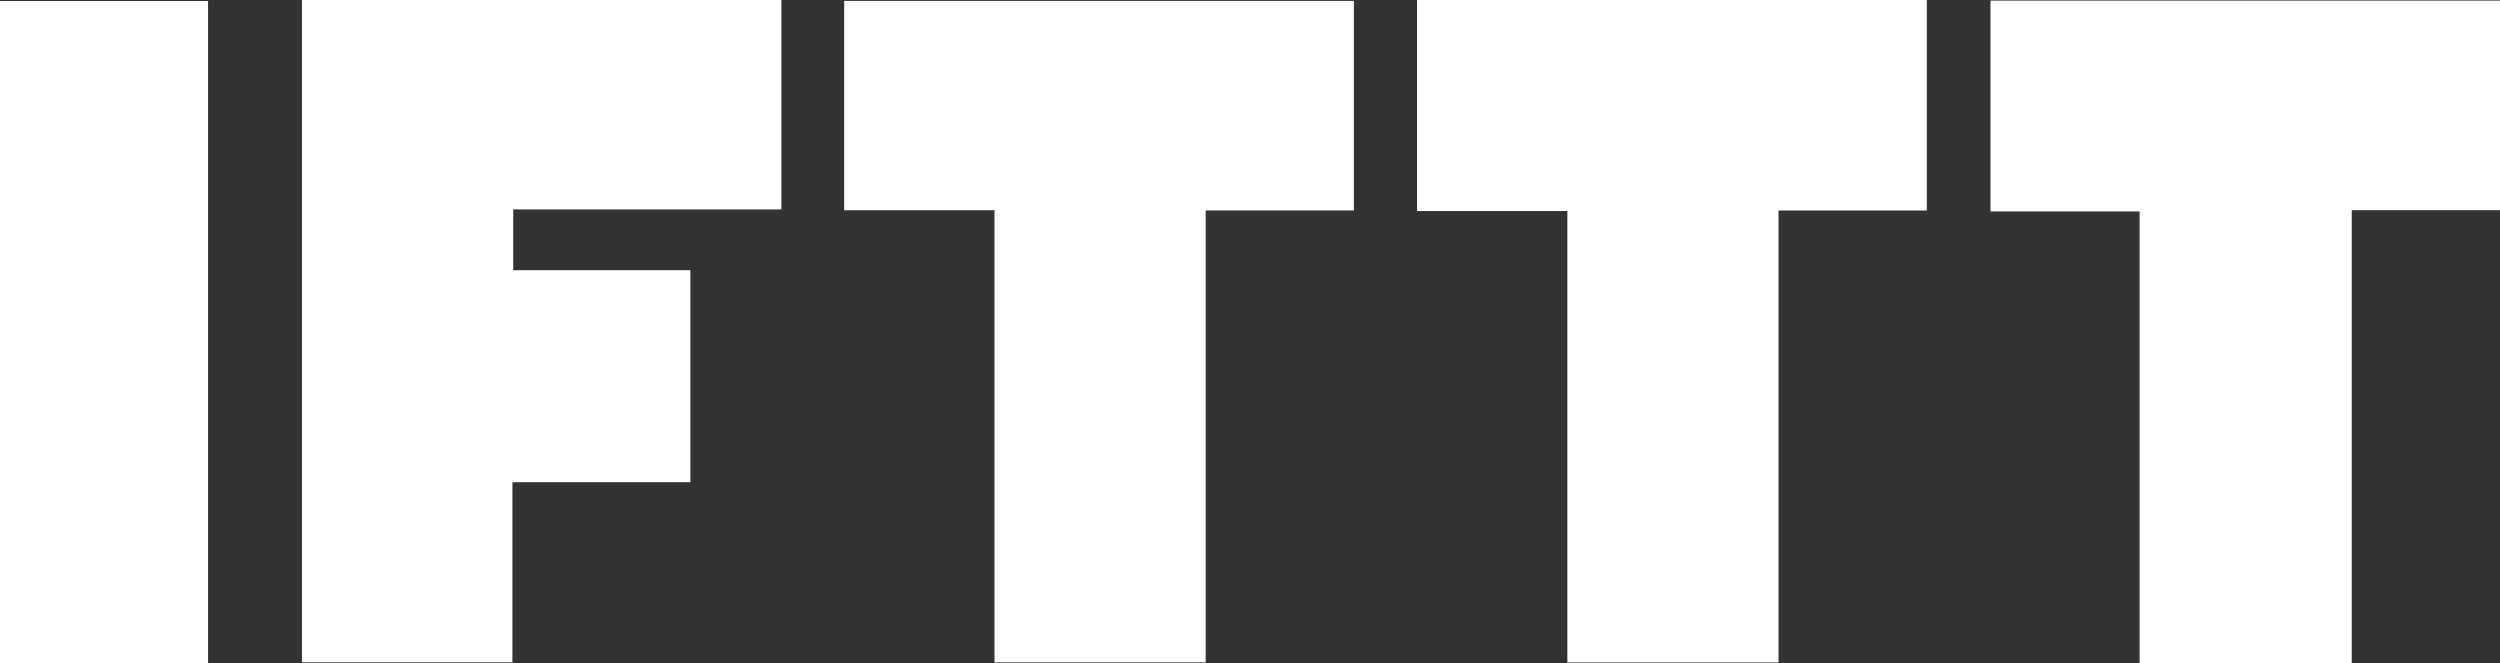 <svg width="147" height="39" viewBox="0 0 147 39" fill="none" xmlns="http://www.w3.org/2000/svg">
<rect x="0" y="0" width="147" height="39" fill="#333333" stroke="none"/>
<g clip-path="url(#clip0_8_60)">
<path d="M17.754 0H45.944V12.314H30.177V15.888H40.595V28.354H30.13V38.944H17.754V0Z" fill="white"/>
<path d="M58.477 12.362H49.637V0.054H79.608V12.374H70.894V38.947H58.477V12.362Z" fill="white"/>
<path d="M83.32 0H113.297V12.377H104.578V38.95H92.161V12.409H83.323V0H83.32Z" fill="white"/>
<path d="M138.281 39.001H125.81V12.431H117.041V0.036H147V12.359H138.281V39.001Z" fill="white"/>
<path d="M12.234 38.997H0V0.062H12.234V38.997Z" fill="white"/>
</g>
<defs>
<clipPath id="clip0_8_60">
<rect width="147" height="39" fill="white"/>
</clipPath>
</defs>
</svg>
